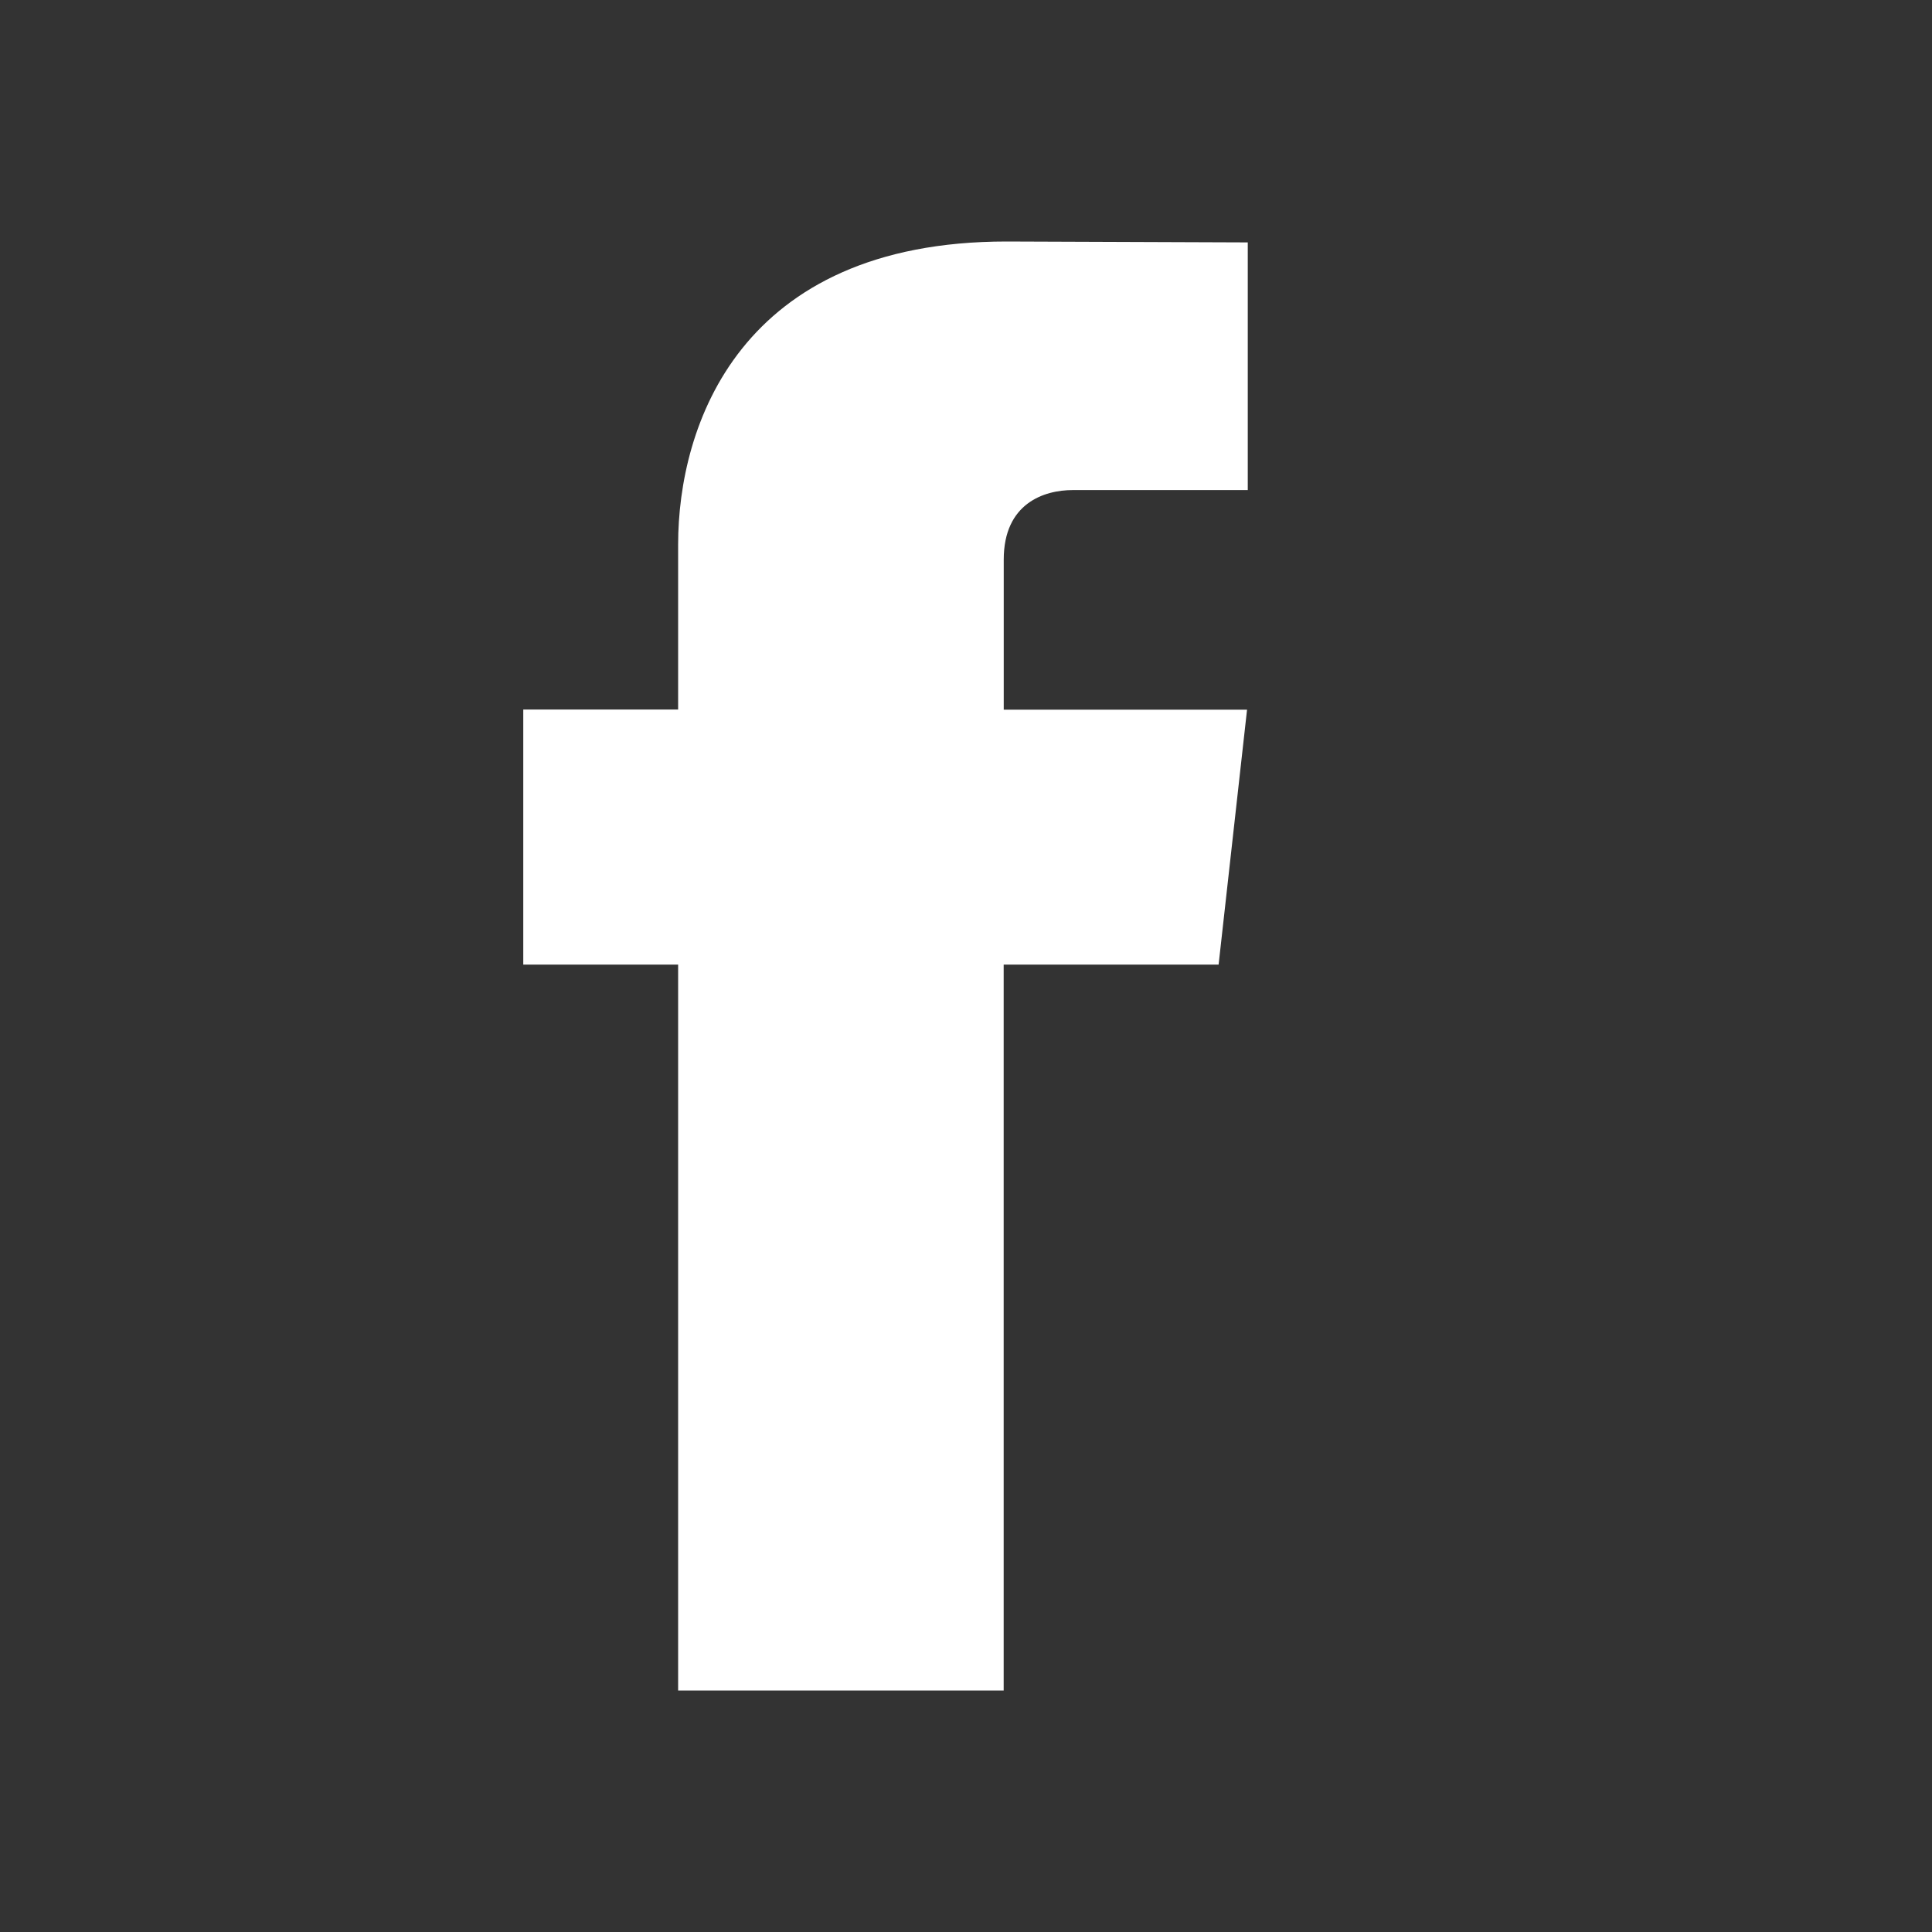 <svg width="32" height="32" viewBox="0 0 32 32" fill="none" xmlns="http://www.w3.org/2000/svg">
<rect x="0" y="0" width="32" height="32" fill="#333333" stroke="none"/>
<path d="M20.184 15.977H16.624V28H11.232V15.977H8.667V11.752H11.232V9.017C11.232 7.062 12.239 4 16.672 4L20.667 4.015V8.117H17.769C17.293 8.117 16.625 8.336 16.625 9.269V11.755H20.655L20.184 15.977Z" fill="white"/>
</svg>
